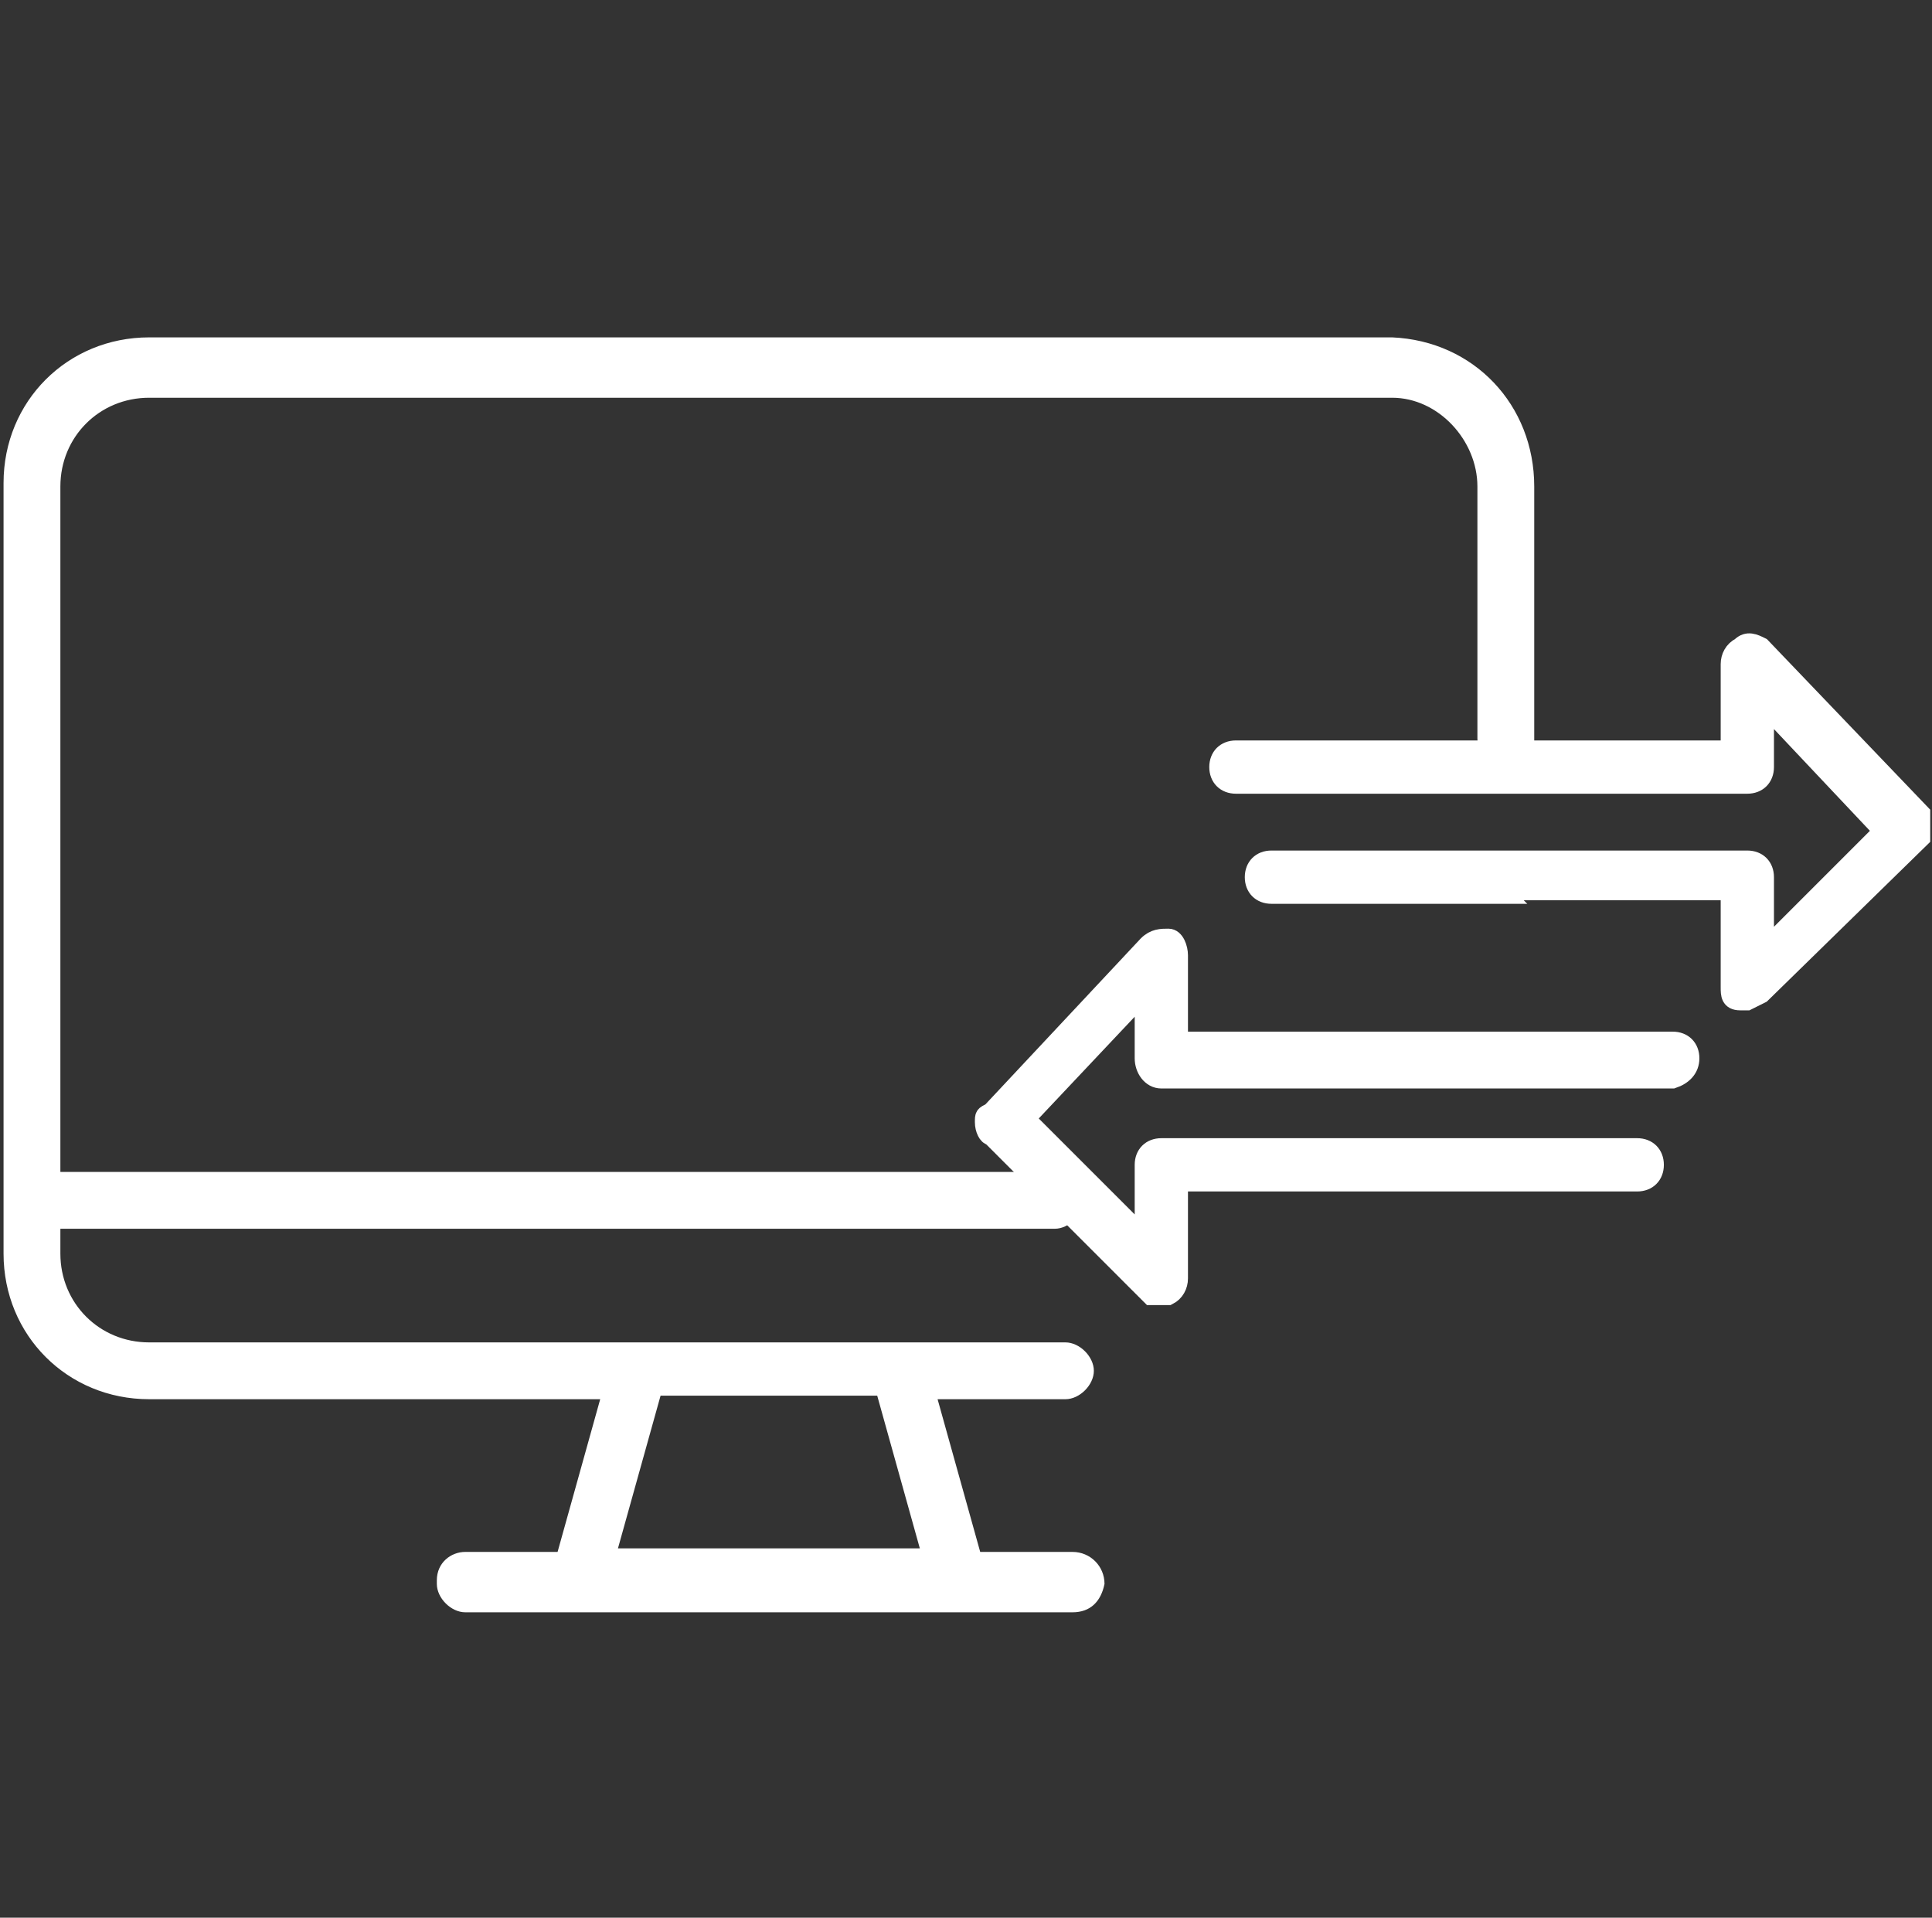 <?xml version="1.0" encoding="UTF-8"?>
<svg id="a" data-name="Ebene 1" xmlns="http://www.w3.org/2000/svg" width="54.4" height="54" viewBox="0 0 54.4 54">
  <rect x="0" y="0" width="54.4" height="54" fill="#333333" stroke="none"/>
  <defs>
    <style>
      .b {
        fill: none;
      }

      .c, .d {
        fill: #fff;
      }

      .d {
        stroke: #fff;
        stroke-miterlimit: 10;
        stroke-width: .5px;
      }
    </style>
  </defs>
  <path class="c" d="M39.2,9.5H4.2c-2.3,0-4.1,1.8-4.1,4.1,0,0,0,0,0,.1v21.6c0,2.3,1.8,4.1,4.1,4.1h12.7l-1.2,4.3h-2.6c-.4,0-.8,.3-.8,.8,0,0,0,0,0,.1,0,.4,.4,.8,.8,.8H30.2c.5,0,.8-.3,.9-.8,0-.5-.4-.9-.9-.9h-2.6l-1.2-4.3h3.6c.4,0,.8-.4,.8-.8s-.4-.8-.8-.8H4.2c-1.4,0-2.5-1.1-2.5-2.5v-.7H29.7c.4,0,.8-.4,.8-.8s-.4-.8-.8-.8H1.7V13.7c0-1.4,1.1-2.5,2.5-2.5H39.2c1.3,0,2.4,1.2,2.4,2.5v7.1c0,.4,.4,.8,.8,.8,.4,0,.7-.2,.8-.6,0,0,0-.1,0-.2v-7.1c0-2.3-1.7-4.1-4-4.2h0m-13.3,34.1h-8.5l1.2-4.3h6.1l1.2,4.3Z"/>
  <path class="d" d="M42.3,25.1h6.4v2.7c0,.2,0,.4,.3,.4h.2l.4-.2,4.5-4.4c0,0,0-.3,0-.4,0-.1,0-.2,0-.3l-4.5-4.7c-.2-.1-.4-.2-.6,0-.2,.1-.3,.3-.3,.5v2.4h-13.9c-.3,0-.5,.2-.5,.5s.2,.5,.5,.5h14.4c.3,0,.5-.2,.5-.5v-1.7l3.3,3.5-3.3,3.3v-2c0-.3-.2-.5-.5-.5h-13.4c-.3,0-.5,.2-.5,.5s.2,.5,.5,.5h6.6Z"/>
  <path class="d" d="M39.7,33.3h-6.5v2.7c0,.2-.1,.4-.3,.5h-.5l-4.5-4.5c-.1,0-.2-.2-.2-.4s0-.2,.2-.3l4.4-4.7c.2-.2,.4-.2,.6-.2,.2,0,.3,.3,.3,.5v2.4h13.9c.3,0,.5,.2,.5,.5,0,.3-.2,.5-.5,.6h-14.4c-.3,0-.5-.3-.5-.6v-1.8l-3.3,3.5,3.3,3.3v-2c0-.3,.2-.5,.5-.5h13.4c.3,0,.5,.2,.5,.5s-.2,.5-.5,.5h-6.5Z"/>
  <rect class="b" width="54" height="54"/>
</svg>